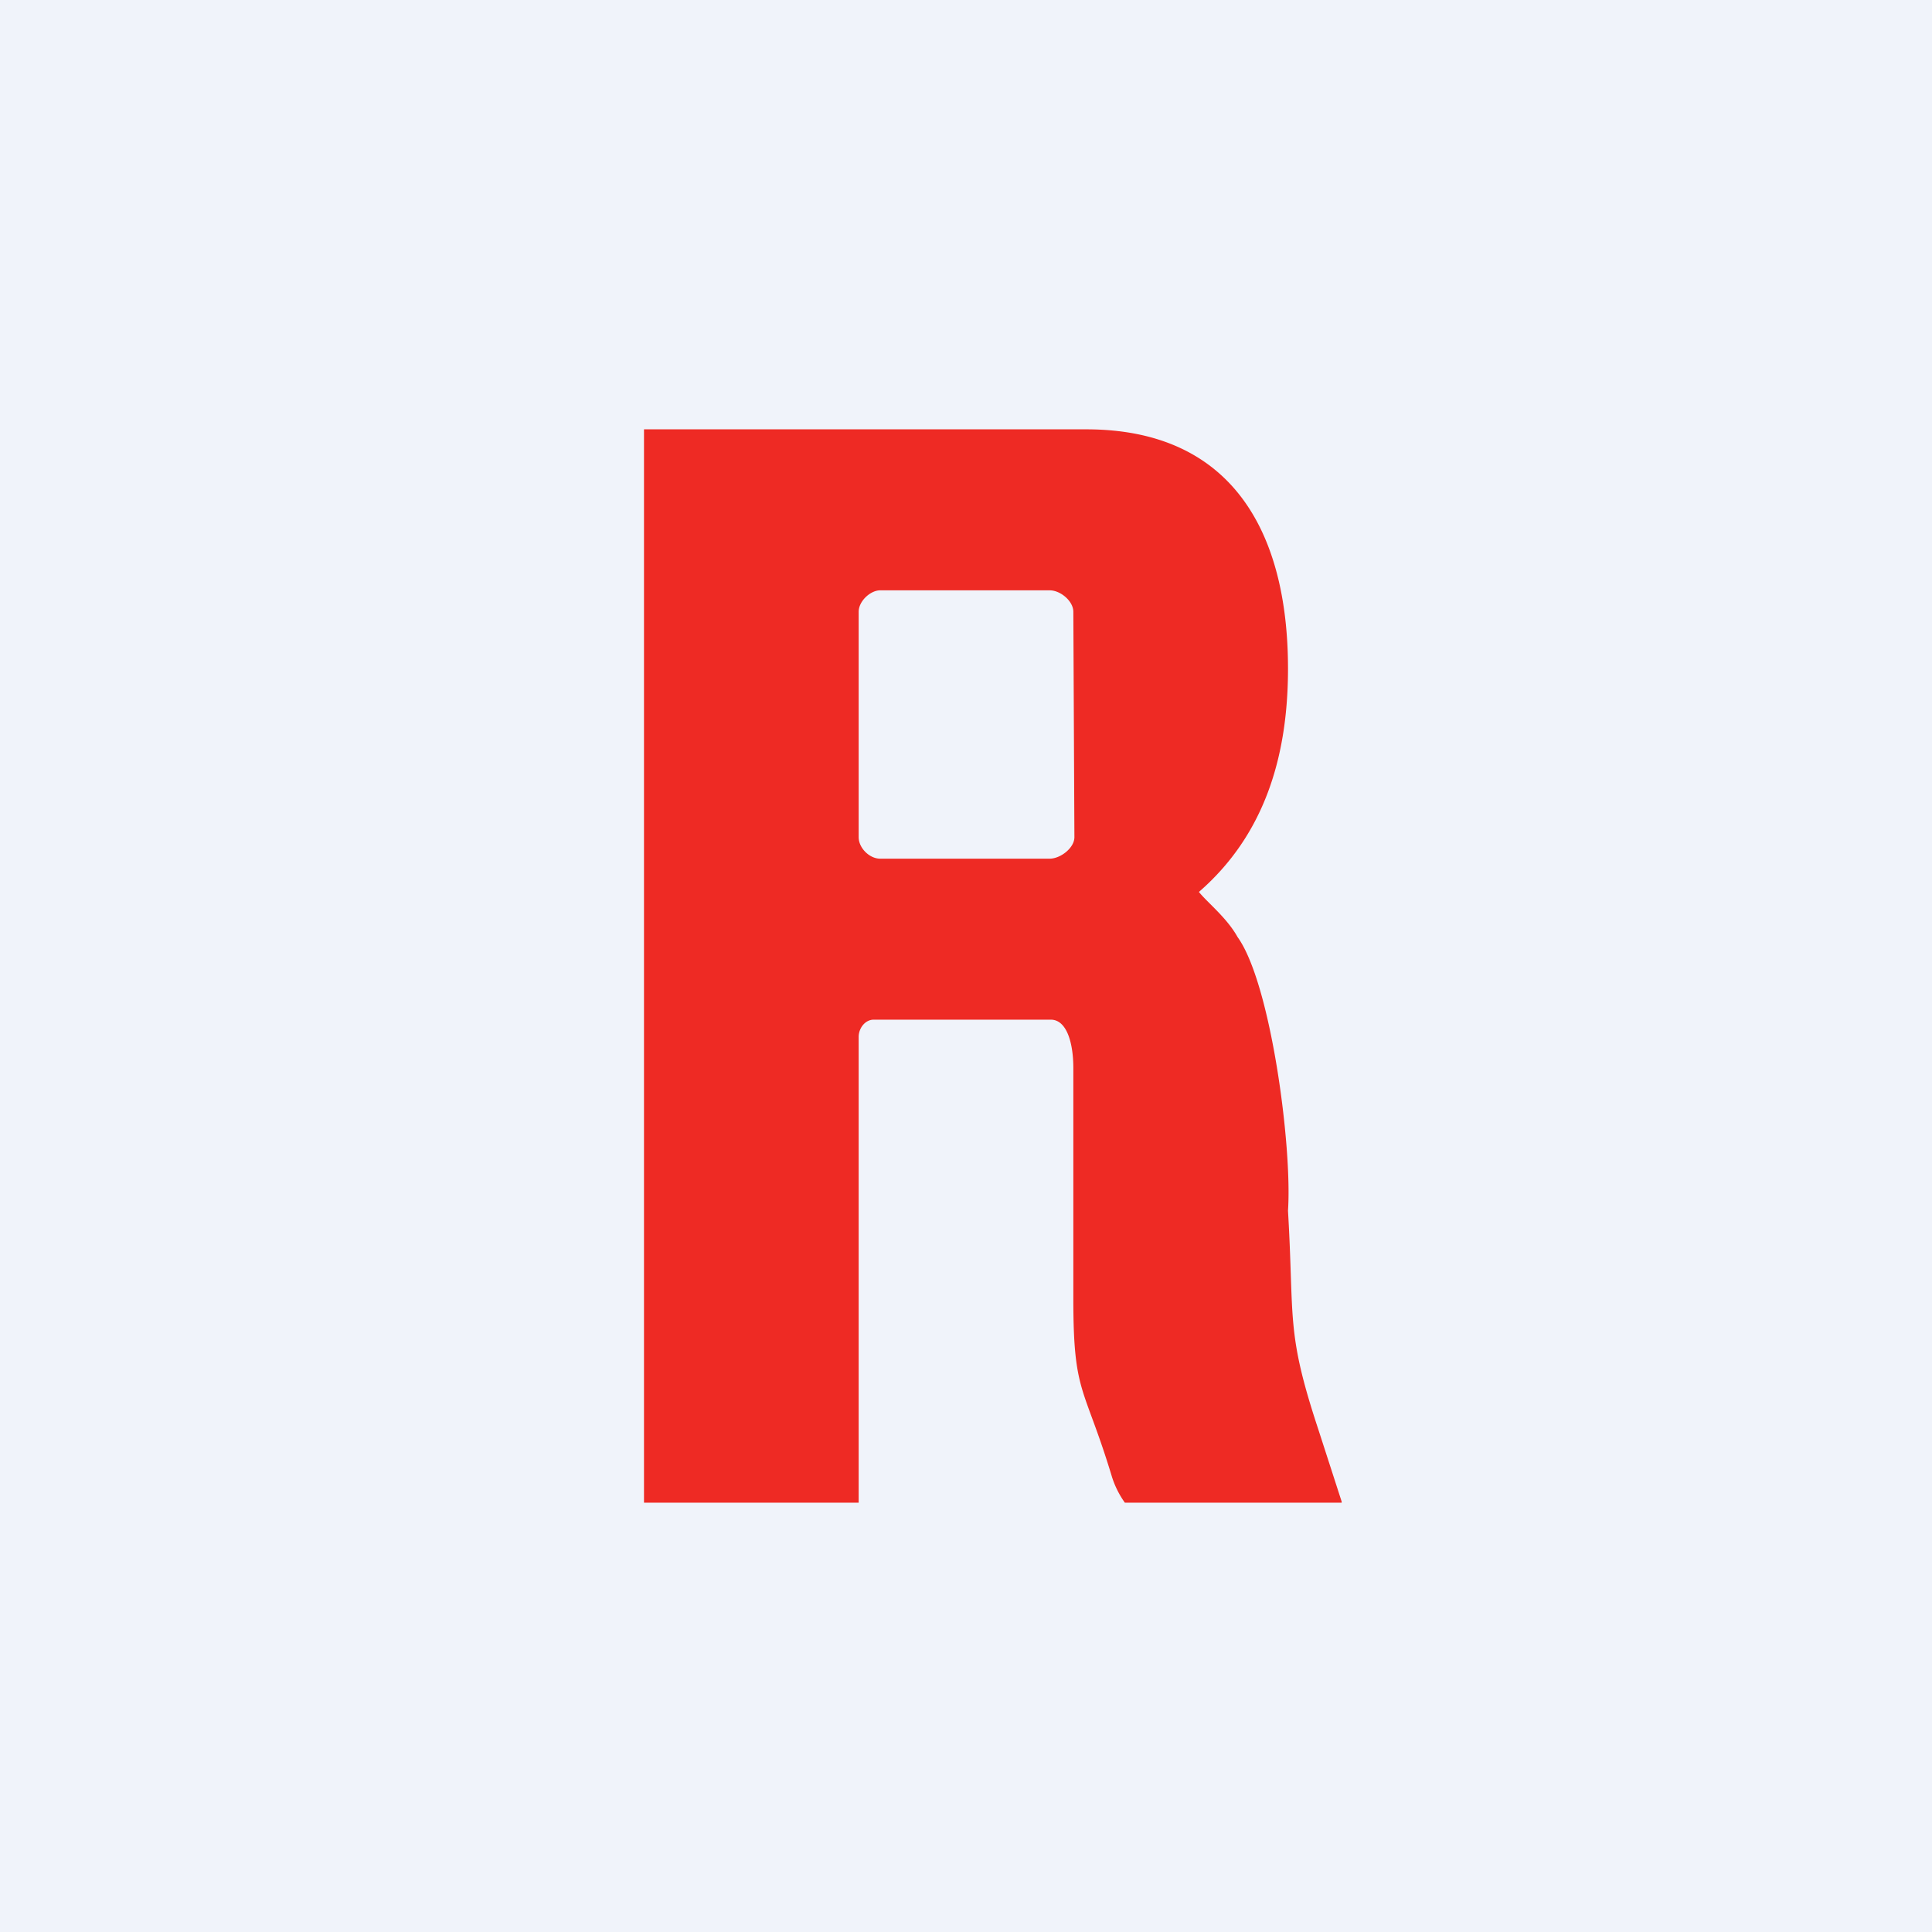 <!-- by TradingView --><svg width="18" height="18" viewBox="0 0 18 18" xmlns="http://www.w3.org/2000/svg"><path fill="#F0F3FA" d="M0 0h18v18H0z"/><path d="M12.5 14h-2.02a.86.86 0 0 1-.12-.24C10.1 12.9 10 13 10 12.1V9.95c0-.23-.06-.45-.21-.45H8.14c-.08 0-.14.08-.14.16V14H6V4h4.12C11.48 4 12 4.96 12 6.23c0 .82-.22 1.55-.83 2.08.08.1.26.24.36.42.31.43.51 1.95.47 2.55.06 1.02-.02 1.12.28 2.03l.22.68ZM9.78 8c.1 0 .23-.1.23-.2L10 5.7c0-.1-.12-.2-.22-.2H8.2c-.09 0-.2.1-.2.2v2.1c0 .1.1.2.2.2h1.58Z" fill="#EE2A24"/></svg>